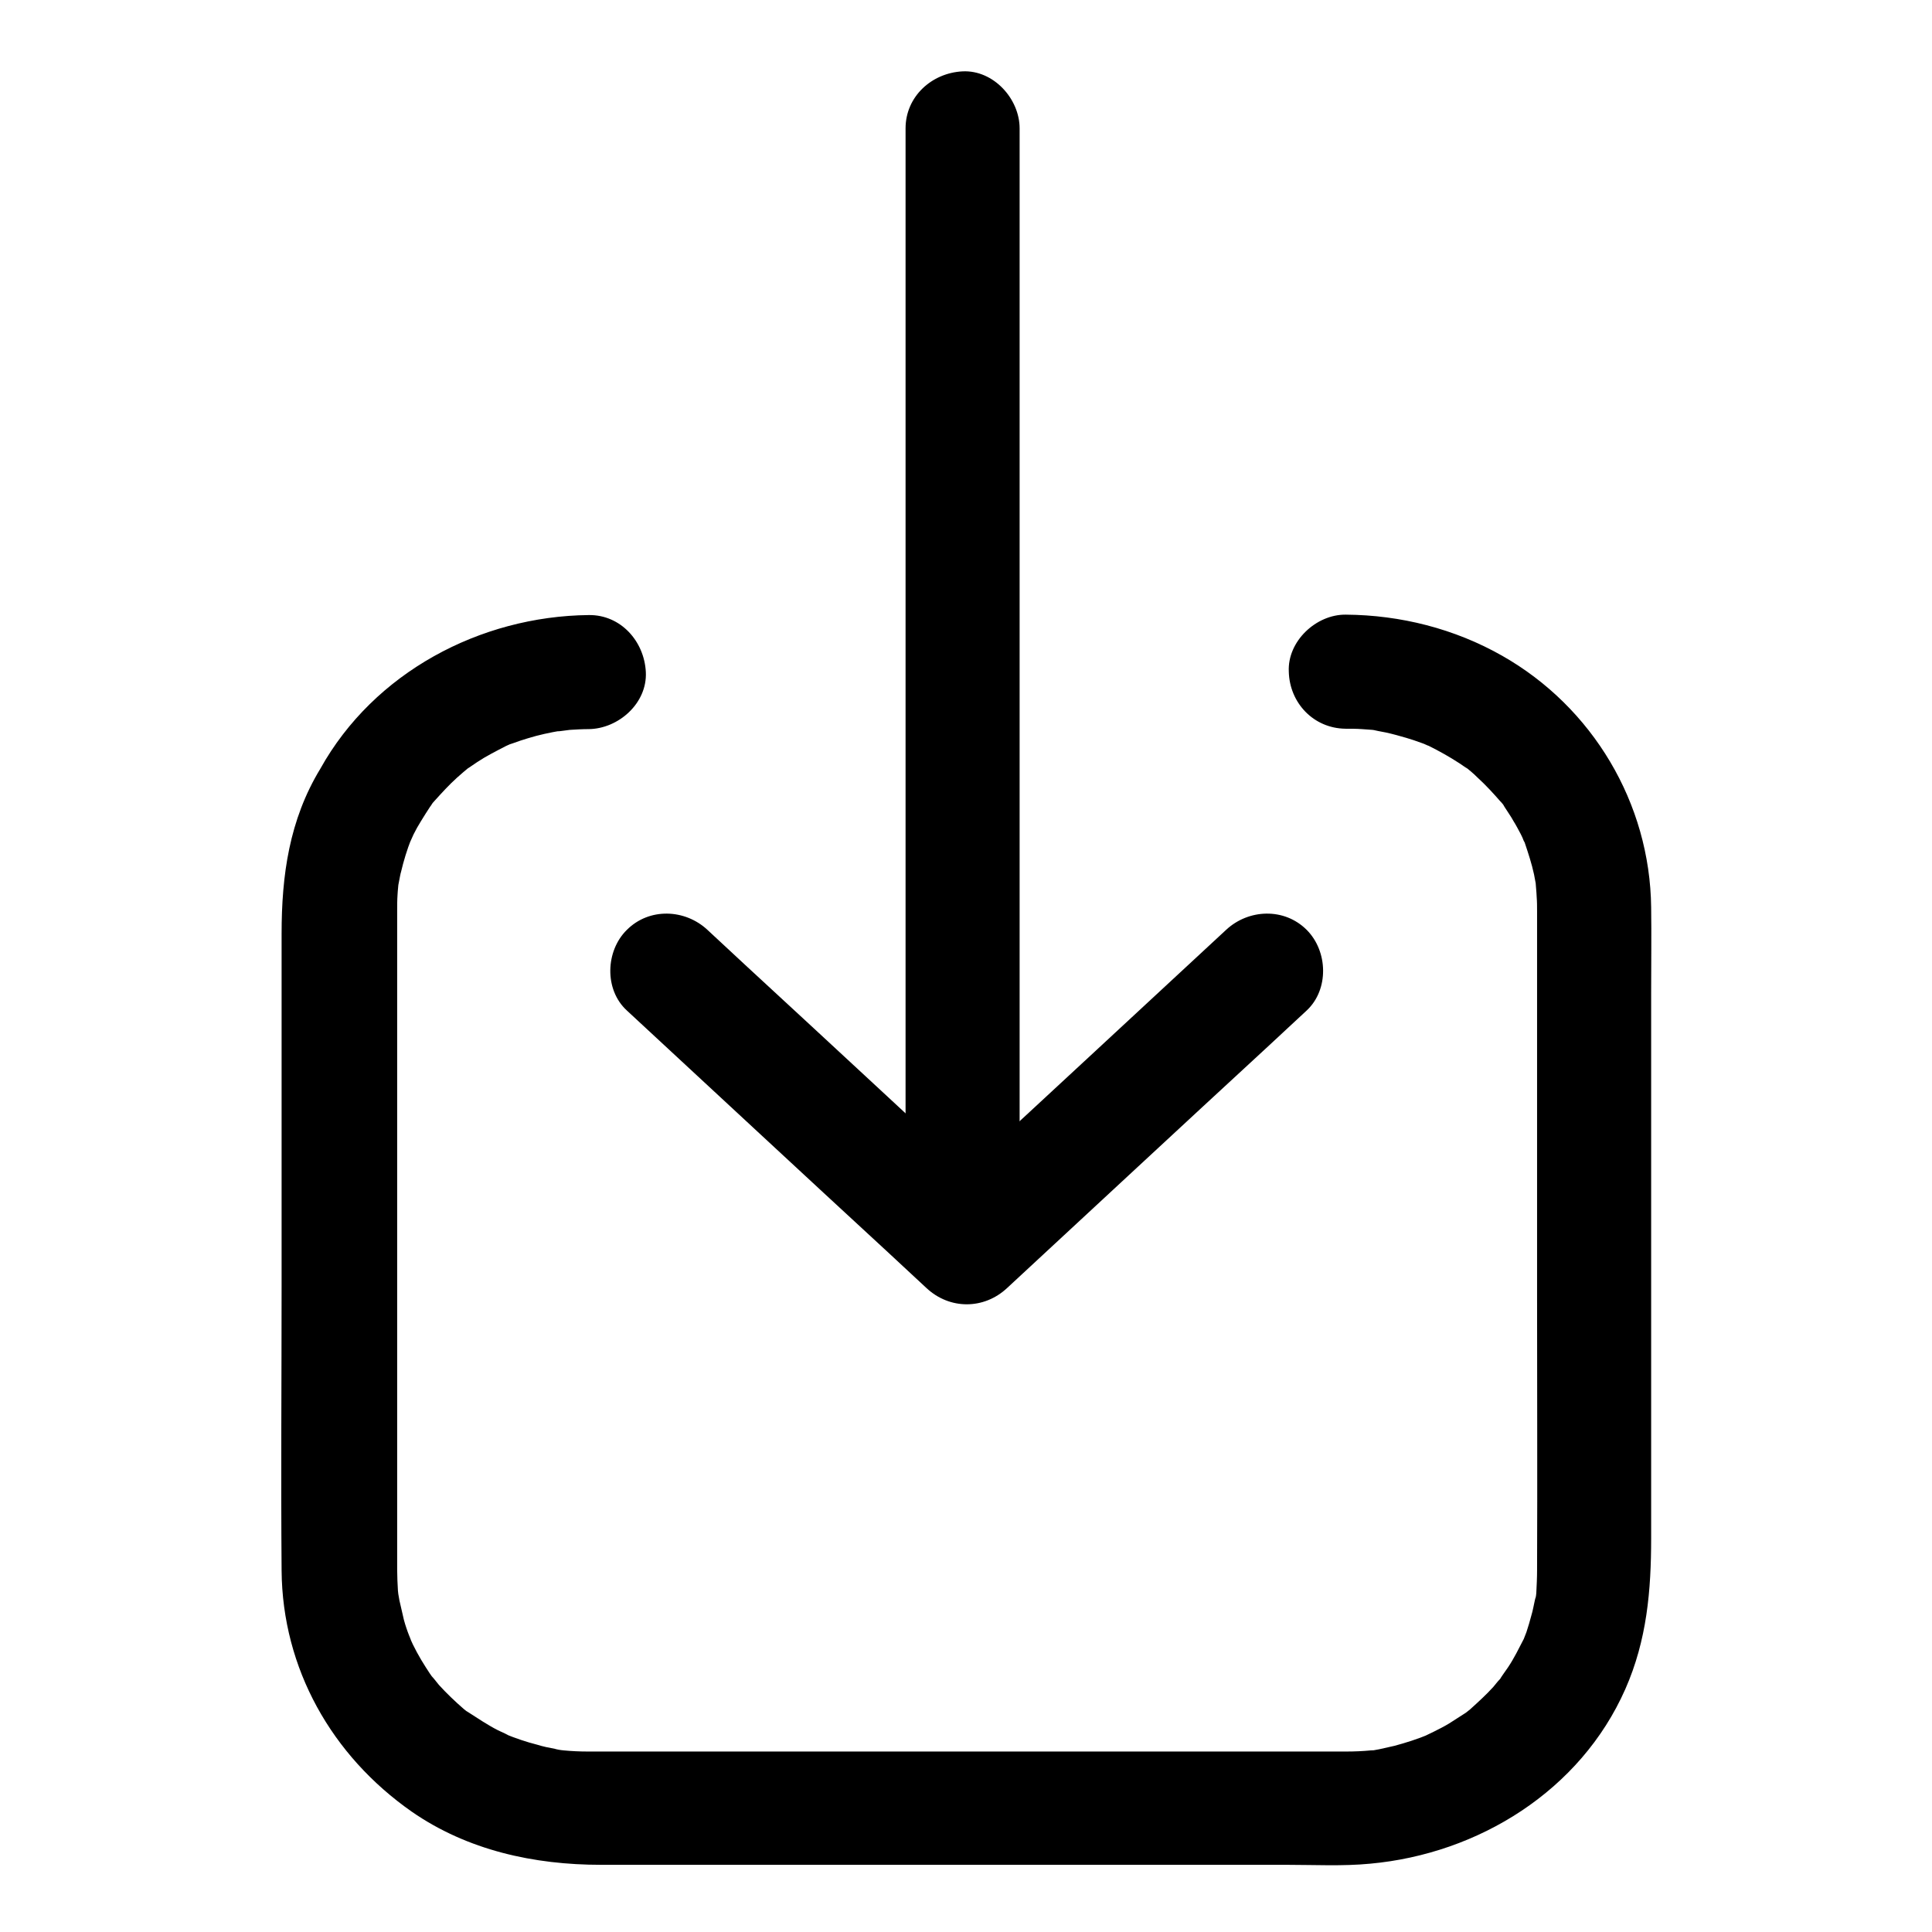 <?xml version="1.0" encoding="UTF-8"?>
<!-- The Best Svg Icon site in the world: iconSvg.co, Visit us! https://iconsvg.co -->
<svg fill="#000000" width="800px" height="800px" version="1.1" viewBox="144 144 512 512" xmlns="http://www.w3.org/2000/svg">
 <g>
  <path d="m500.56 337.12c1.41 0 2.922 0 4.332 0.102 0.906 0.102 1.914 0.102 2.82 0.203 0.203 0 2.519 0.402 0.805 0.102-1.41-0.203 2.215 0.504 2.82 0.605 1.812 0.402 3.629 0.906 5.34 1.41 1.309 0.402 2.621 0.805 3.93 1.309 0.402 0.102 3.023 1.211 1.309 0.504-1.512-0.707 0.504 0.301 0.707 0.301 2.82 1.41 5.543 2.922 8.16 4.637 0.805 0.504 3.223 2.316 1.211 0.707 1.211 0.906 2.418 1.914 3.527 3.023 2.316 2.117 4.332 4.332 6.348 6.648 1.109 1.309-0.203-0.301-0.301-0.504 0.402 0.504 0.805 1.008 1.109 1.613 0.805 1.309 1.715 2.519 2.418 3.828 0.707 1.109 1.309 2.316 1.914 3.426 0.301 0.605 0.605 1.211 0.805 1.812 0.805 1.512-0.707-2.117 0.301 0.605 0.906 2.719 1.812 5.441 2.418 8.262 0.102 0.605 0.805 4.231 0.504 2.621-0.203-1.41 0.203 2.519 0.203 3.426 0.102 1.211 0.102 2.519 0.102 3.727v9.27 92.398c0 24.285 0.102 48.668 0 72.953 0 2.016-0.102 4.031-0.203 6.047 0 0.707-0.504 2.922 0 0-0.102 0.707-0.203 1.309-0.402 2.016-0.301 1.309-0.504 2.621-0.906 3.93-0.402 1.512-0.805 2.922-1.309 4.434-0.203 0.605-0.504 1.211-0.707 1.812-0.805 2.117 1.008-2.016 0 0-1.309 2.519-2.519 5.039-4.133 7.457-0.402 0.605-2.719 3.828-1.812 2.719 1.008-1.309-0.301 0.402-0.402 0.504-0.605 0.605-1.109 1.309-1.715 2.016-1.914 2.117-4.031 4.031-6.144 5.945-0.504 0.402-1.008 0.805-1.512 1.211 0.504-0.402 2.215-1.512-0.102 0-1.309 0.805-2.621 1.715-3.93 2.519-1.309 0.805-2.719 1.512-4.133 2.215-0.805 0.402-3.629 1.715-1.309 0.707-2.922 1.211-6.047 2.215-9.07 3.023-1.309 0.301-2.719 0.605-4.031 0.906-0.504 0.102-2.922 0.504-0.102 0.102-0.707 0.102-1.41 0.203-2.117 0.203-2.117 0.203-4.332 0.301-6.551 0.301h-5.441-82.02-95.422-18.035c-2.215 0-4.332-0.102-6.449-0.301-0.402 0-3.324-0.504-1.512-0.203 1.715 0.301-0.605-0.102-0.805-0.203-1.613-0.301-3.125-0.605-4.734-1.109-2.82-0.707-5.742-1.715-8.465-2.82 2.519 1.008-1.109-0.605-1.914-1.008-1.41-0.707-2.719-1.512-4.031-2.316-1.309-0.805-2.621-1.715-3.93-2.519-1.41-0.906 0.203 0.203 0.402 0.402-0.504-0.402-1.008-0.805-1.512-1.211-2.316-2.016-4.535-4.133-6.551-6.348-0.504-0.605-3.125-3.93-1.309-1.512-0.805-1.008-1.512-2.117-2.215-3.223-1.613-2.519-3.125-5.238-4.332-8.062 1.109 2.316-0.102-0.301-0.402-1.211-0.504-1.41-1.008-2.922-1.309-4.434-0.301-1.309-0.605-2.621-0.906-3.93-0.102-0.402-0.504-3.223-0.301-1.309 0.301 1.812-0.102-1.008-0.102-1.309-0.102-1.812-0.203-3.727-0.203-5.543v-8.766-38.793-100.96-26.098c0-1.41 0-2.922 0.102-4.332 0-0.605 0.402-4.231 0.203-2.719-0.203 1.613 0.504-2.719 0.707-3.223 0.707-3.023 1.613-5.945 2.719-8.766-1.008 2.418 0.203-0.301 0.605-1.211 0.605-1.211 1.211-2.316 1.914-3.426 0.805-1.309 1.613-2.621 2.418-3.828 0.402-0.504 0.707-1.109 1.109-1.613-0.805 1.211-0.805 1.008 0.102 0 1.914-2.117 3.828-4.231 5.945-6.144 1.109-1.008 2.316-2.016 3.527-3.023-2.215 1.715 1.008-0.605 1.812-1.109 2.418-1.613 5.039-2.922 7.559-4.231 0.504-0.203 2.621-1.211 0.102-0.102 0.605-0.301 1.309-0.504 1.914-0.707 1.309-0.504 2.621-0.906 3.93-1.309 2.922-0.906 5.844-1.512 8.766-2.016-2.719 0.504 1.41-0.102 2.316-0.203 1.715-0.102 3.324-0.203 5.039-0.203 7.859-0.102 15.516-6.852 15.113-15.113-0.402-8.16-6.648-15.215-15.113-15.113-28.816 0.301-56.93 15.215-71.137 40.707-8.266 13.598-10.277 28.309-10.277 43.727v93.105c0 25.191-0.203 50.48 0 75.672 0.203 25.996 13.301 49.07 34.461 63.883 14.812 10.277 32.445 14.105 50.18 14.105h83.332 98.344c7.356 0 14.914 0.402 22.168-0.301 28.719-2.621 55.723-19.348 67.609-46.25 5.742-13 6.852-26.199 6.852-40.004v-40.605-104.29c0-7.457 0.102-14.812 0-22.27-0.301-27.609-15.516-53.102-39.5-66.703-12.594-7.152-26.902-10.781-41.414-10.883-7.859-0.102-15.516 7.055-15.113 15.113 0.199 8.262 6.547 15.016 15.012 15.117z"/>
  <path d="m414.21 473.25v-100.05-158.8-36.375c0-7.859-6.953-15.516-15.113-15.113s-15.113 6.648-15.113 15.113v100.05 158.8 36.375c0 7.859 6.953 15.516 15.113 15.113 8.16-0.402 15.113-6.652 15.113-15.113z"/>
  <path d="m310.12 411.79c23.176 21.461 46.25 42.926 69.426 64.285 3.324 3.125 6.648 6.144 9.977 9.27 6.144 5.742 15.215 5.742 21.363 0 23.176-21.461 46.25-42.926 69.426-64.285 3.324-3.125 6.648-6.144 9.977-9.27 5.945-5.543 5.644-15.719 0-21.363-5.945-5.945-15.418-5.543-21.363 0-23.176 21.461-46.25 42.926-69.426 64.285-3.324 3.125-6.648 6.144-9.977 9.27h21.363c-23.176-21.461-46.25-42.926-69.426-64.285-3.324-3.125-6.648-6.144-9.977-9.27-5.945-5.543-15.418-5.945-21.363 0-5.641 5.543-6.043 15.82 0 21.363z"/>
 </g>
</svg>